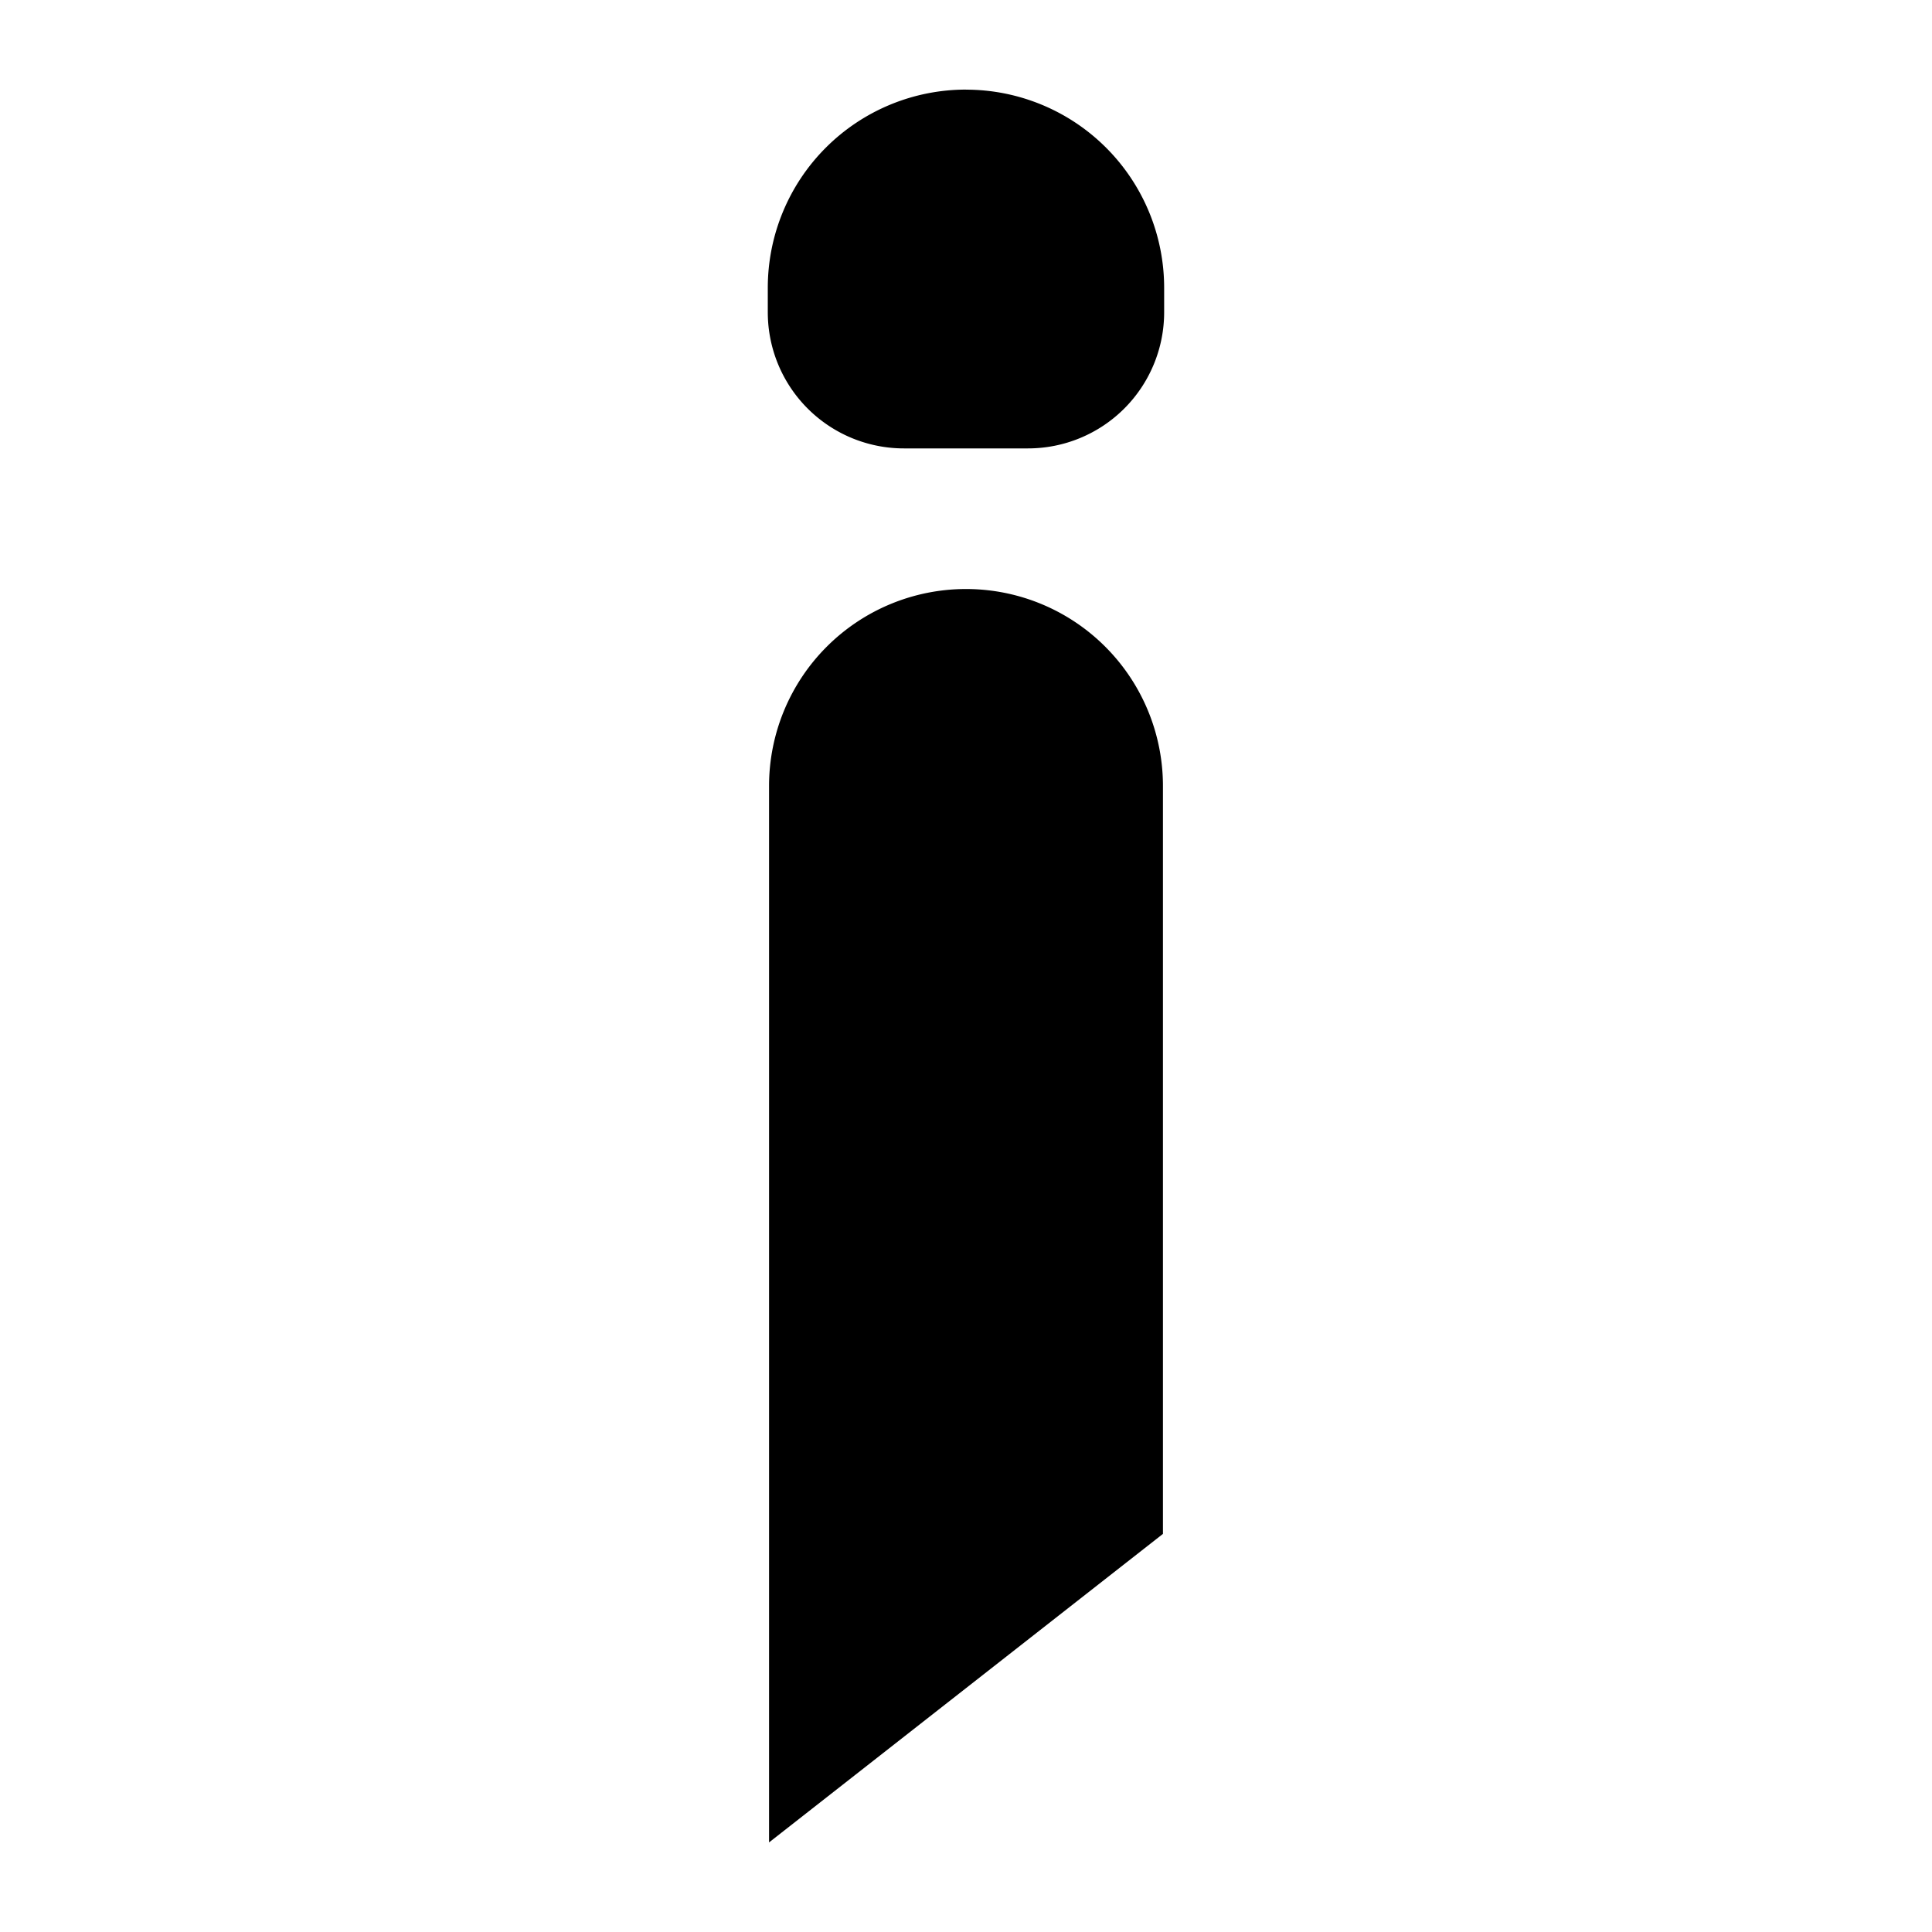 <svg xmlns="http://www.w3.org/2000/svg" width="32" height="32" fill="none"><path fill="#000" d="M16 9.756a3.262 3.262 0 0 1 3.262 3.263v12.387l-6.524 5.11V13.018A3.262 3.262 0 0 1 16 9.756zm0-8.271a3.283 3.283 0 0 1 3.282 3.282v.405a2.255 2.255 0 0 1-2.255 2.255h-2.054a2.255 2.255 0 0 1-2.256-2.255v-.405A3.283 3.283 0 0 1 16 1.484z"/></svg>